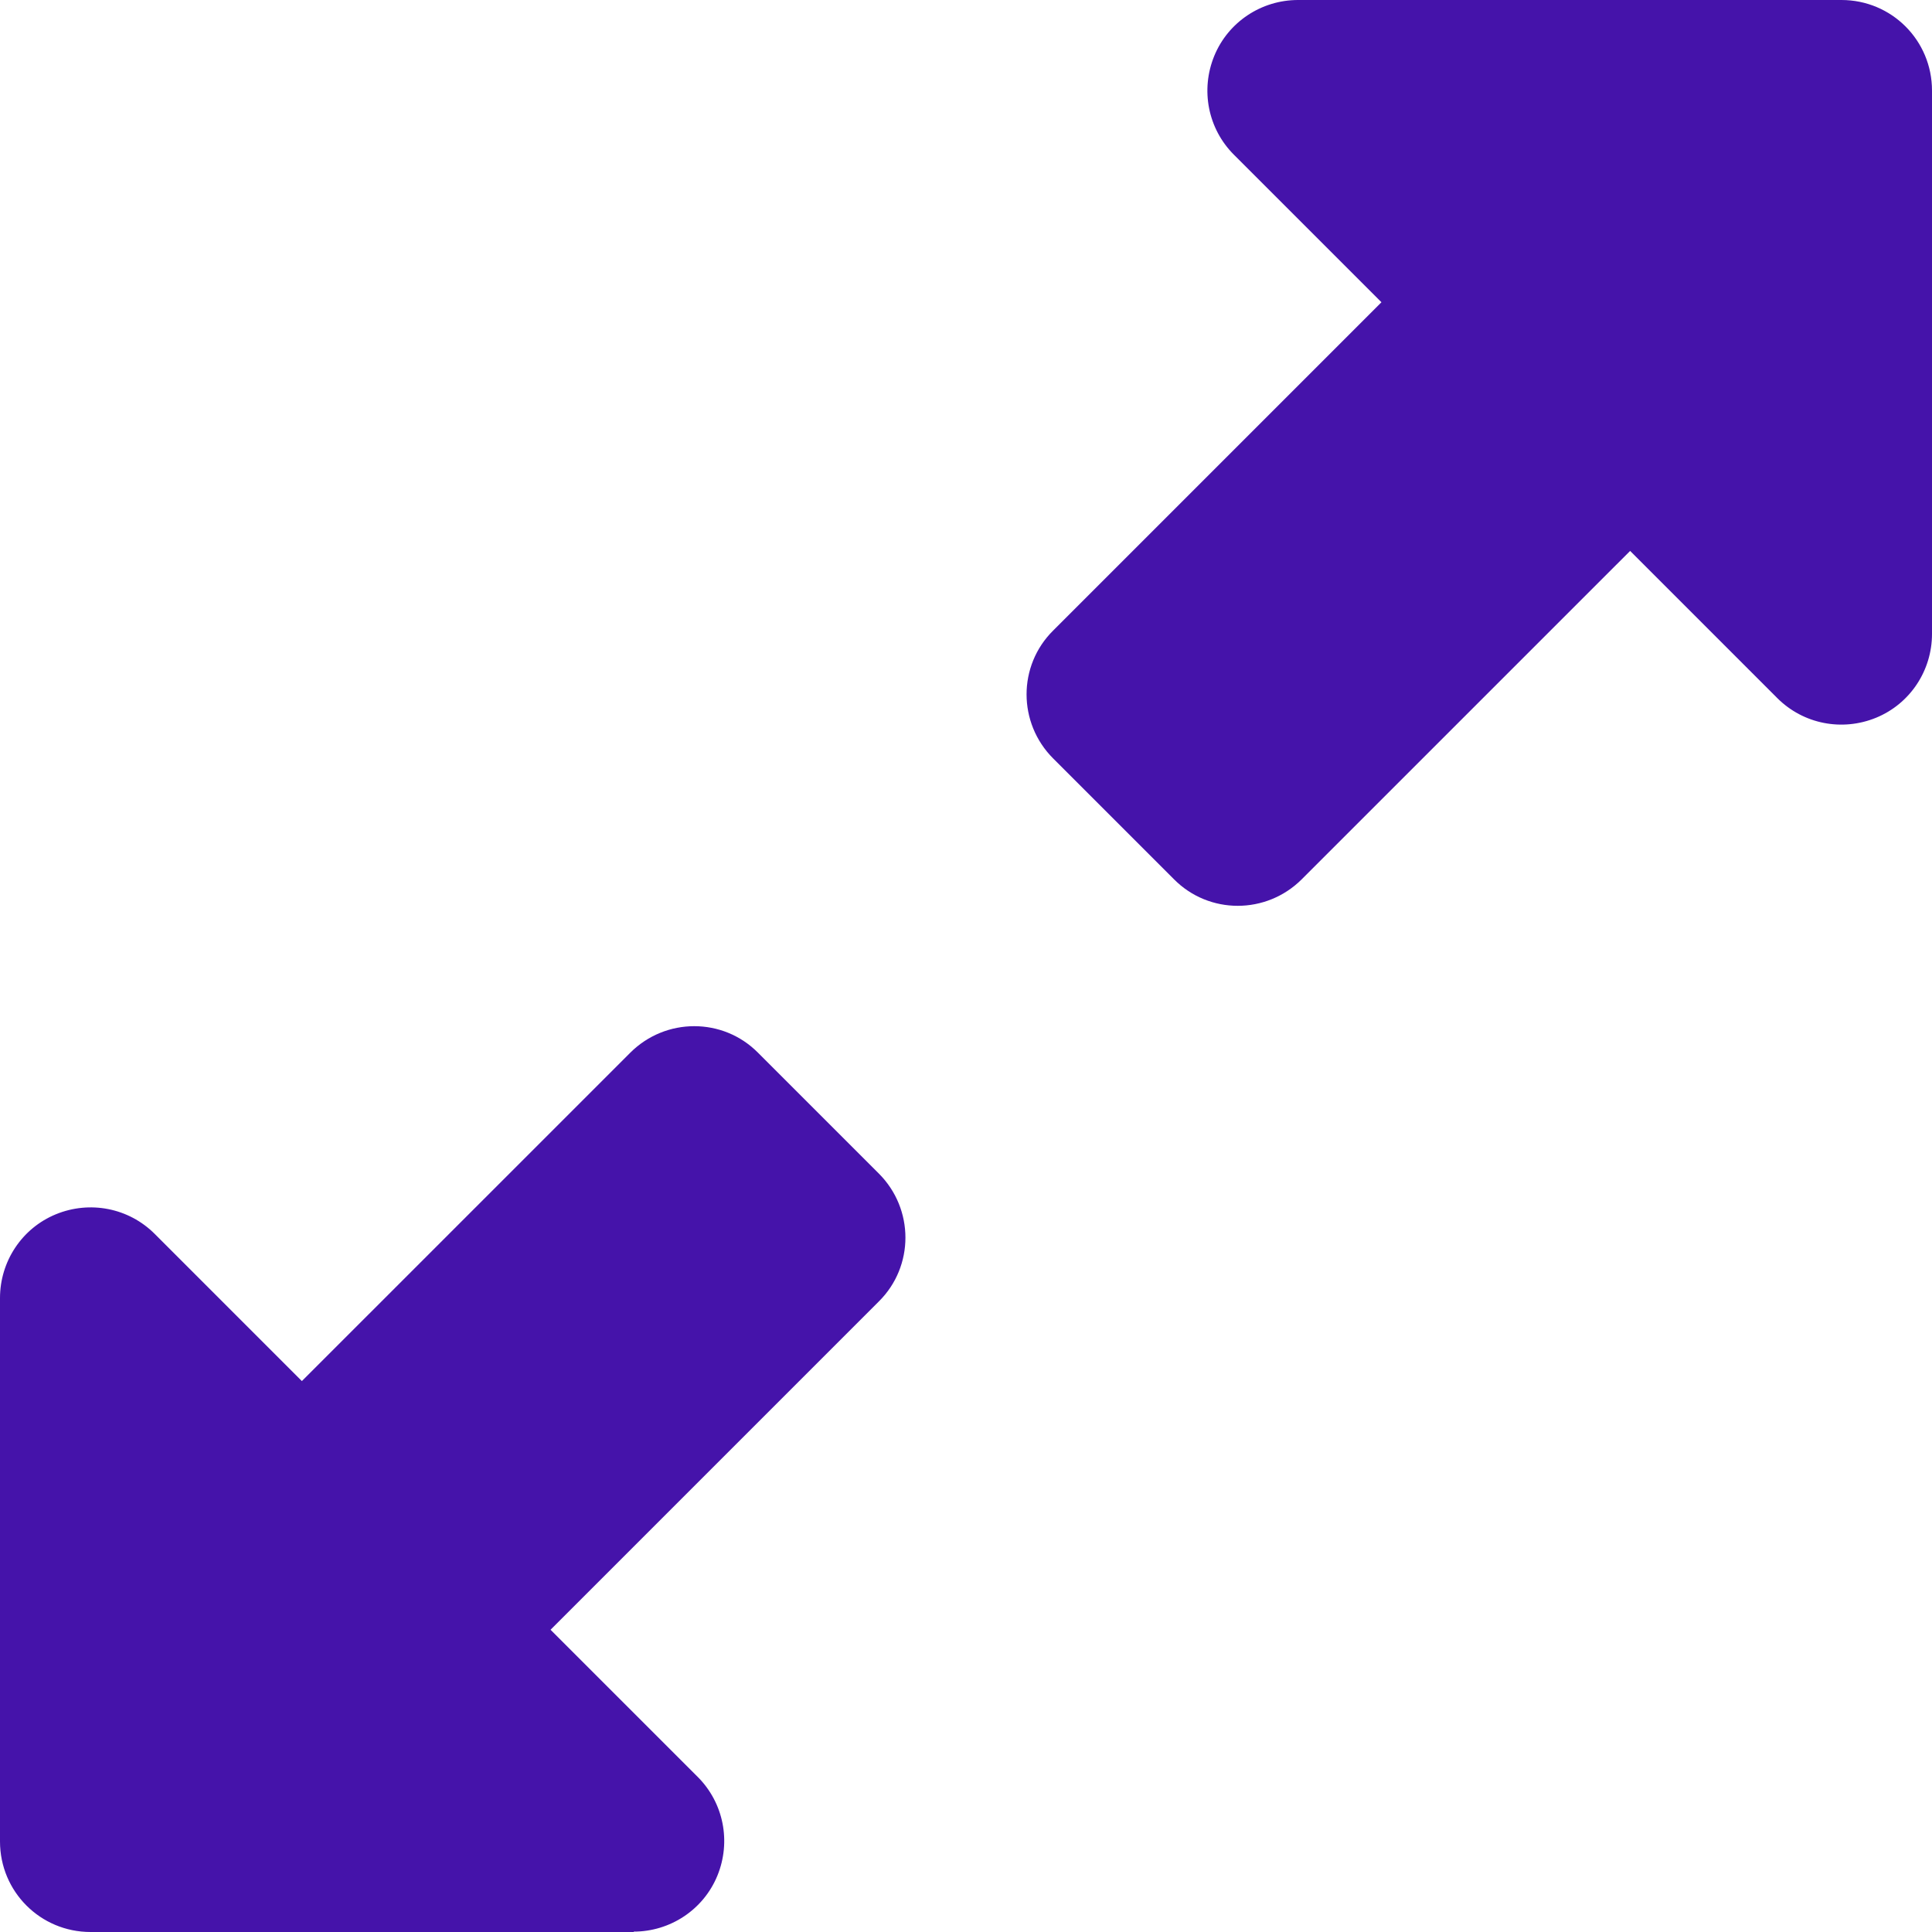<svg width="109" height="109" viewBox="0 0 109 109" fill="none" xmlns="http://www.w3.org/2000/svg">
<path d="M73.234 0H103.891C106.722 0 109 2.278 109 5.109V35.766C109 37.831 107.765 39.704 105.849 40.492C103.933 41.279 101.74 40.854 100.271 39.385L91.969 31.082L73.447 49.603C71.446 51.605 68.21 51.605 66.23 49.603L59.418 42.791C57.417 40.79 57.417 37.554 59.418 35.574L77.939 17.052L69.615 8.729C68.146 7.26 67.721 5.067 68.508 3.151C69.296 1.235 71.169 0 73.234 0ZM35.766 109H5.109C2.278 109 0 106.722 0 103.891V73.234C0 71.169 1.235 69.296 3.151 68.508C5.067 67.721 7.26 68.146 8.729 69.615L17.031 77.918L35.553 59.397C37.554 57.395 40.79 57.395 42.77 59.397L49.582 66.209C51.583 68.21 51.583 71.446 49.582 73.426L31.061 91.948L39.364 100.25C40.832 101.719 41.258 103.912 40.471 105.828C39.683 107.744 37.809 108.979 35.744 108.979L35.766 109Z" fill="#4513AA"/>
</svg>
